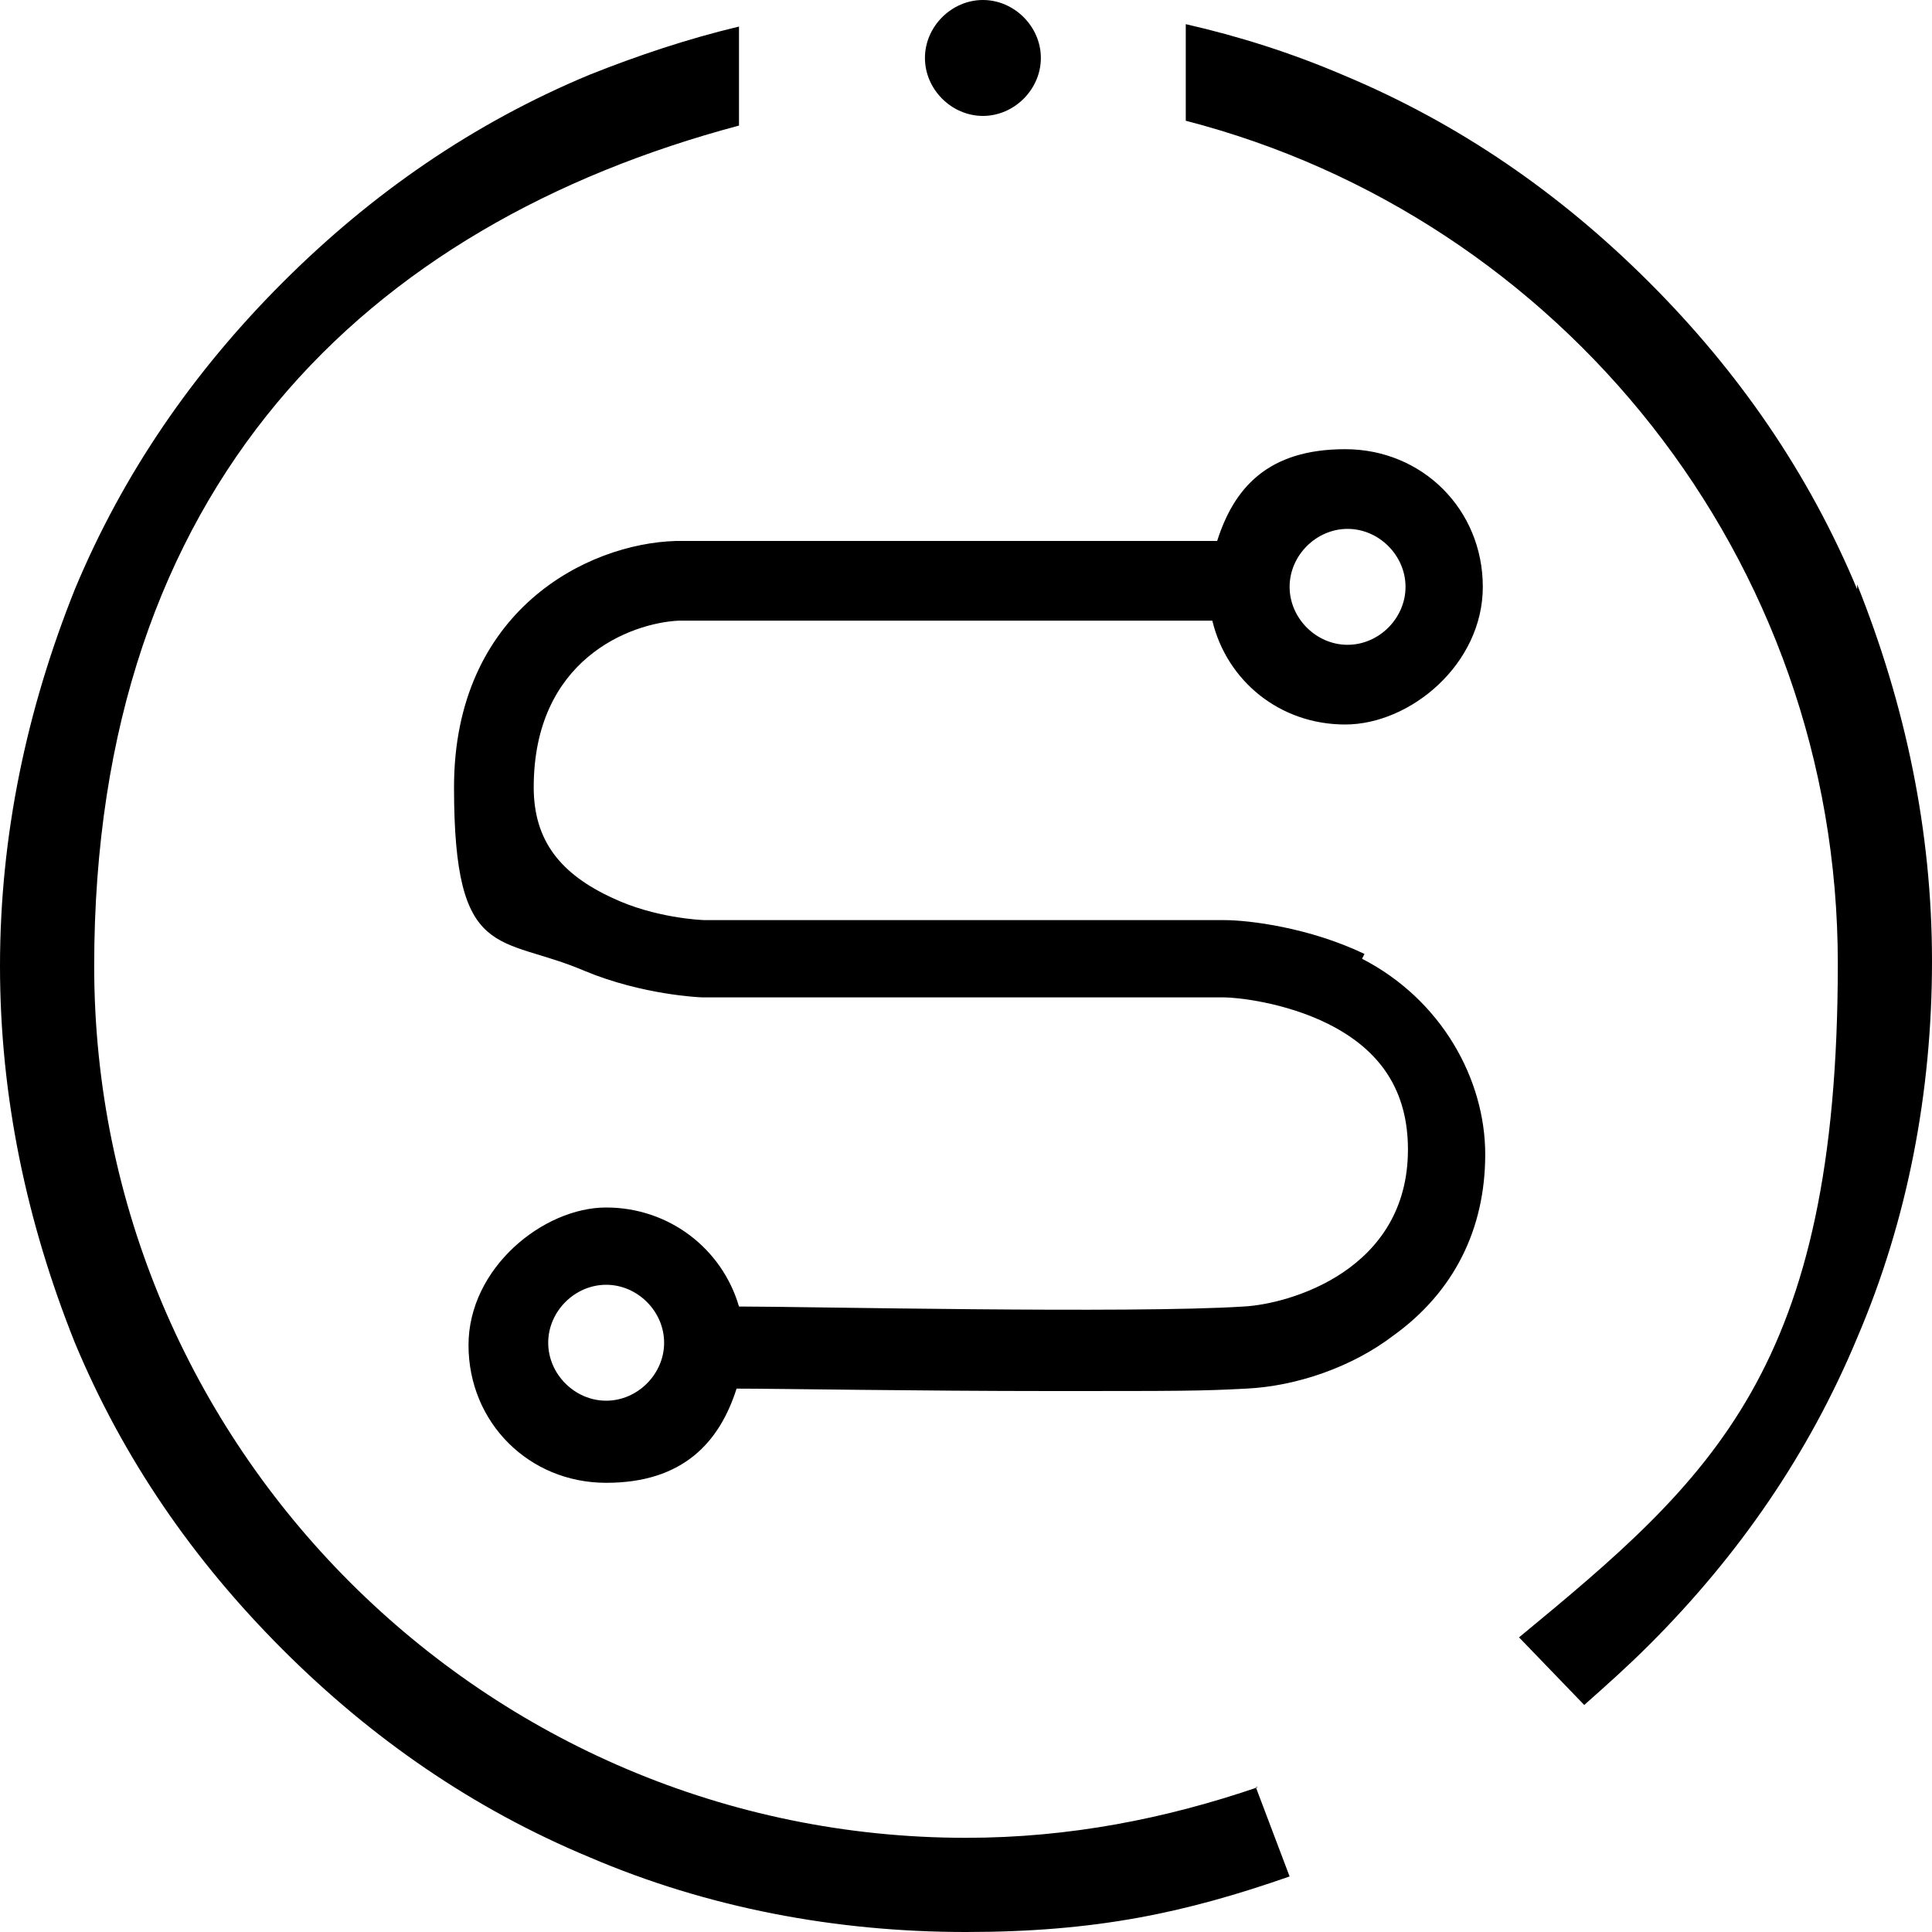 <?xml version="1.0" encoding="UTF-8"?>
<svg xmlns="http://www.w3.org/2000/svg" version="1.1" viewBox="0 0 80 80">
  <!-- Generator: Adobe Illustrator 28.7.1, SVG Export Plug-In . SVG Version: 1.2.0 Build 142)  -->
  <g>
    <g id="a">
      <path id="b" d="M43.1,2.4c0,1.3-1.1,2.4-2.4,2.4s-2.4-1.1-2.4-2.4,1.1-2.4,2.4-2.4,2.4,1.1,2.4,2.4ZM52.1,74c-3.8,1.3-7.8,2.1-12.1,2.1-19.9,0-36.1-16.2-36.1-36.1S15.2,9.3,30.6,5.2V1.1c-2.1.5-4.2,1.2-6.2,2-4.8,2-9,4.9-12.7,8.6-3.7,3.7-6.6,7.9-8.6,12.7C1.1,29.4,0,34.6,0,40s1.1,10.6,3.1,15.6c2,4.8,4.9,9,8.6,12.7,3.7,3.7,7.9,6.6,12.7,8.6,4.9,2.1,10.2,3.1,15.6,3.1s9.1-.8,13.4-2.3l-1.4-3.7h0ZM76.9,24.4c-2-4.8-4.9-9-8.6-12.7-3.7-3.7-7.9-6.6-12.7-8.6-2.1-.9-4.3-1.6-6.5-2.1v4c15.5,4,27,18.1,27,34.9s-5.2,21.3-13.2,27.9l2.7,2.8c.9-.8,1.8-1.6,2.7-2.5,3.7-3.7,6.6-7.9,8.6-12.7,2.1-4.9,3.1-10.2,3.1-15.6s-1.1-10.6-3.1-15.6h0ZM43.1,2.4c0,1.3-1.1,2.4-2.4,2.4s-2.4-1.1-2.4-2.4,1.1-2.4,2.4-2.4,2.4,1.1,2.4,2.4ZM52.1,74c-3.8,1.3-7.8,2.1-12.1,2.1-19.9,0-36.1-16.2-36.1-36.1S15.2,9.3,30.6,5.2V1.1c-2.1.5-4.2,1.2-6.2,2-4.8,2-9,4.9-12.7,8.6-3.7,3.7-6.6,7.9-8.6,12.7C1.1,29.4,0,34.6,0,40s1.1,10.6,3.1,15.6c2,4.8,4.9,9,8.6,12.7,3.7,3.7,7.9,6.6,12.7,8.6,4.9,2.1,10.2,3.1,15.6,3.1s9.1-.8,13.4-2.3l-1.4-3.7h0ZM76.9,24.4c-2-4.8-4.9-9-8.6-12.7-3.7-3.7-7.9-6.6-12.7-8.6-2.1-.9-4.3-1.6-6.5-2.1v4c15.5,4,27,18.1,27,34.9s-5.2,21.3-13.2,27.9l2.7,2.8c.9-.8,1.8-1.6,2.7-2.5,3.7-3.7,6.6-7.9,8.6-12.7,2.1-4.9,3.1-10.2,3.1-15.6s-1.1-10.6-3.1-15.6h0ZM56.5,39.5c-2.3-1.1-4.8-1.4-5.8-1.4h-21.5c-.2,0-2.1-.1-3.8-.9-2.2-1-3.3-2.4-3.3-4.6,0-5.3,4-6.8,6-6.9.5,0,15.6,0,22.1,0,.6,2.5,2.8,4.3,5.5,4.3s5.7-2.5,5.7-5.7-2.5-5.7-5.7-5.7-4.6,1.6-5.3,3.8c-4.5,0-22,0-22.4,0-3.7.1-9.2,2.9-9.2,10.2s1.9,6.1,5.4,7.6c2.4,1,4.8,1.1,4.9,1.1h21.6c.5,0,2.5.2,4.3,1.1,2.2,1.1,3.3,2.8,3.3,5.2,0,5-4.9,6.4-6.8,6.5-4.7.3-18.2,0-20.9,0-.7-2.4-2.9-4.1-5.5-4.1s-5.7,2.5-5.7,5.7,2.5,5.7,5.7,5.7,4.7-1.7,5.4-3.9c1.7,0,7.6.1,13,.1s6.2,0,8.1-.1c2.1-.1,4.4-.9,6.1-2.2,2.5-1.8,3.8-4.4,3.8-7.5s-1.8-6.4-5.1-8.1h0ZM55.8,21.9c1.3,0,2.4,1.1,2.4,2.4s-1.1,2.4-2.4,2.4-2.4-1.1-2.4-2.4,1.1-2.4,2.4-2.4ZM25.1,58c-1.3,0-2.4-1.1-2.4-2.4s1.1-2.4,2.4-2.4,2.4,1.1,2.4,2.4-1.1,2.4-2.4,2.4Z"/>
    </g>
  </g>
</svg>